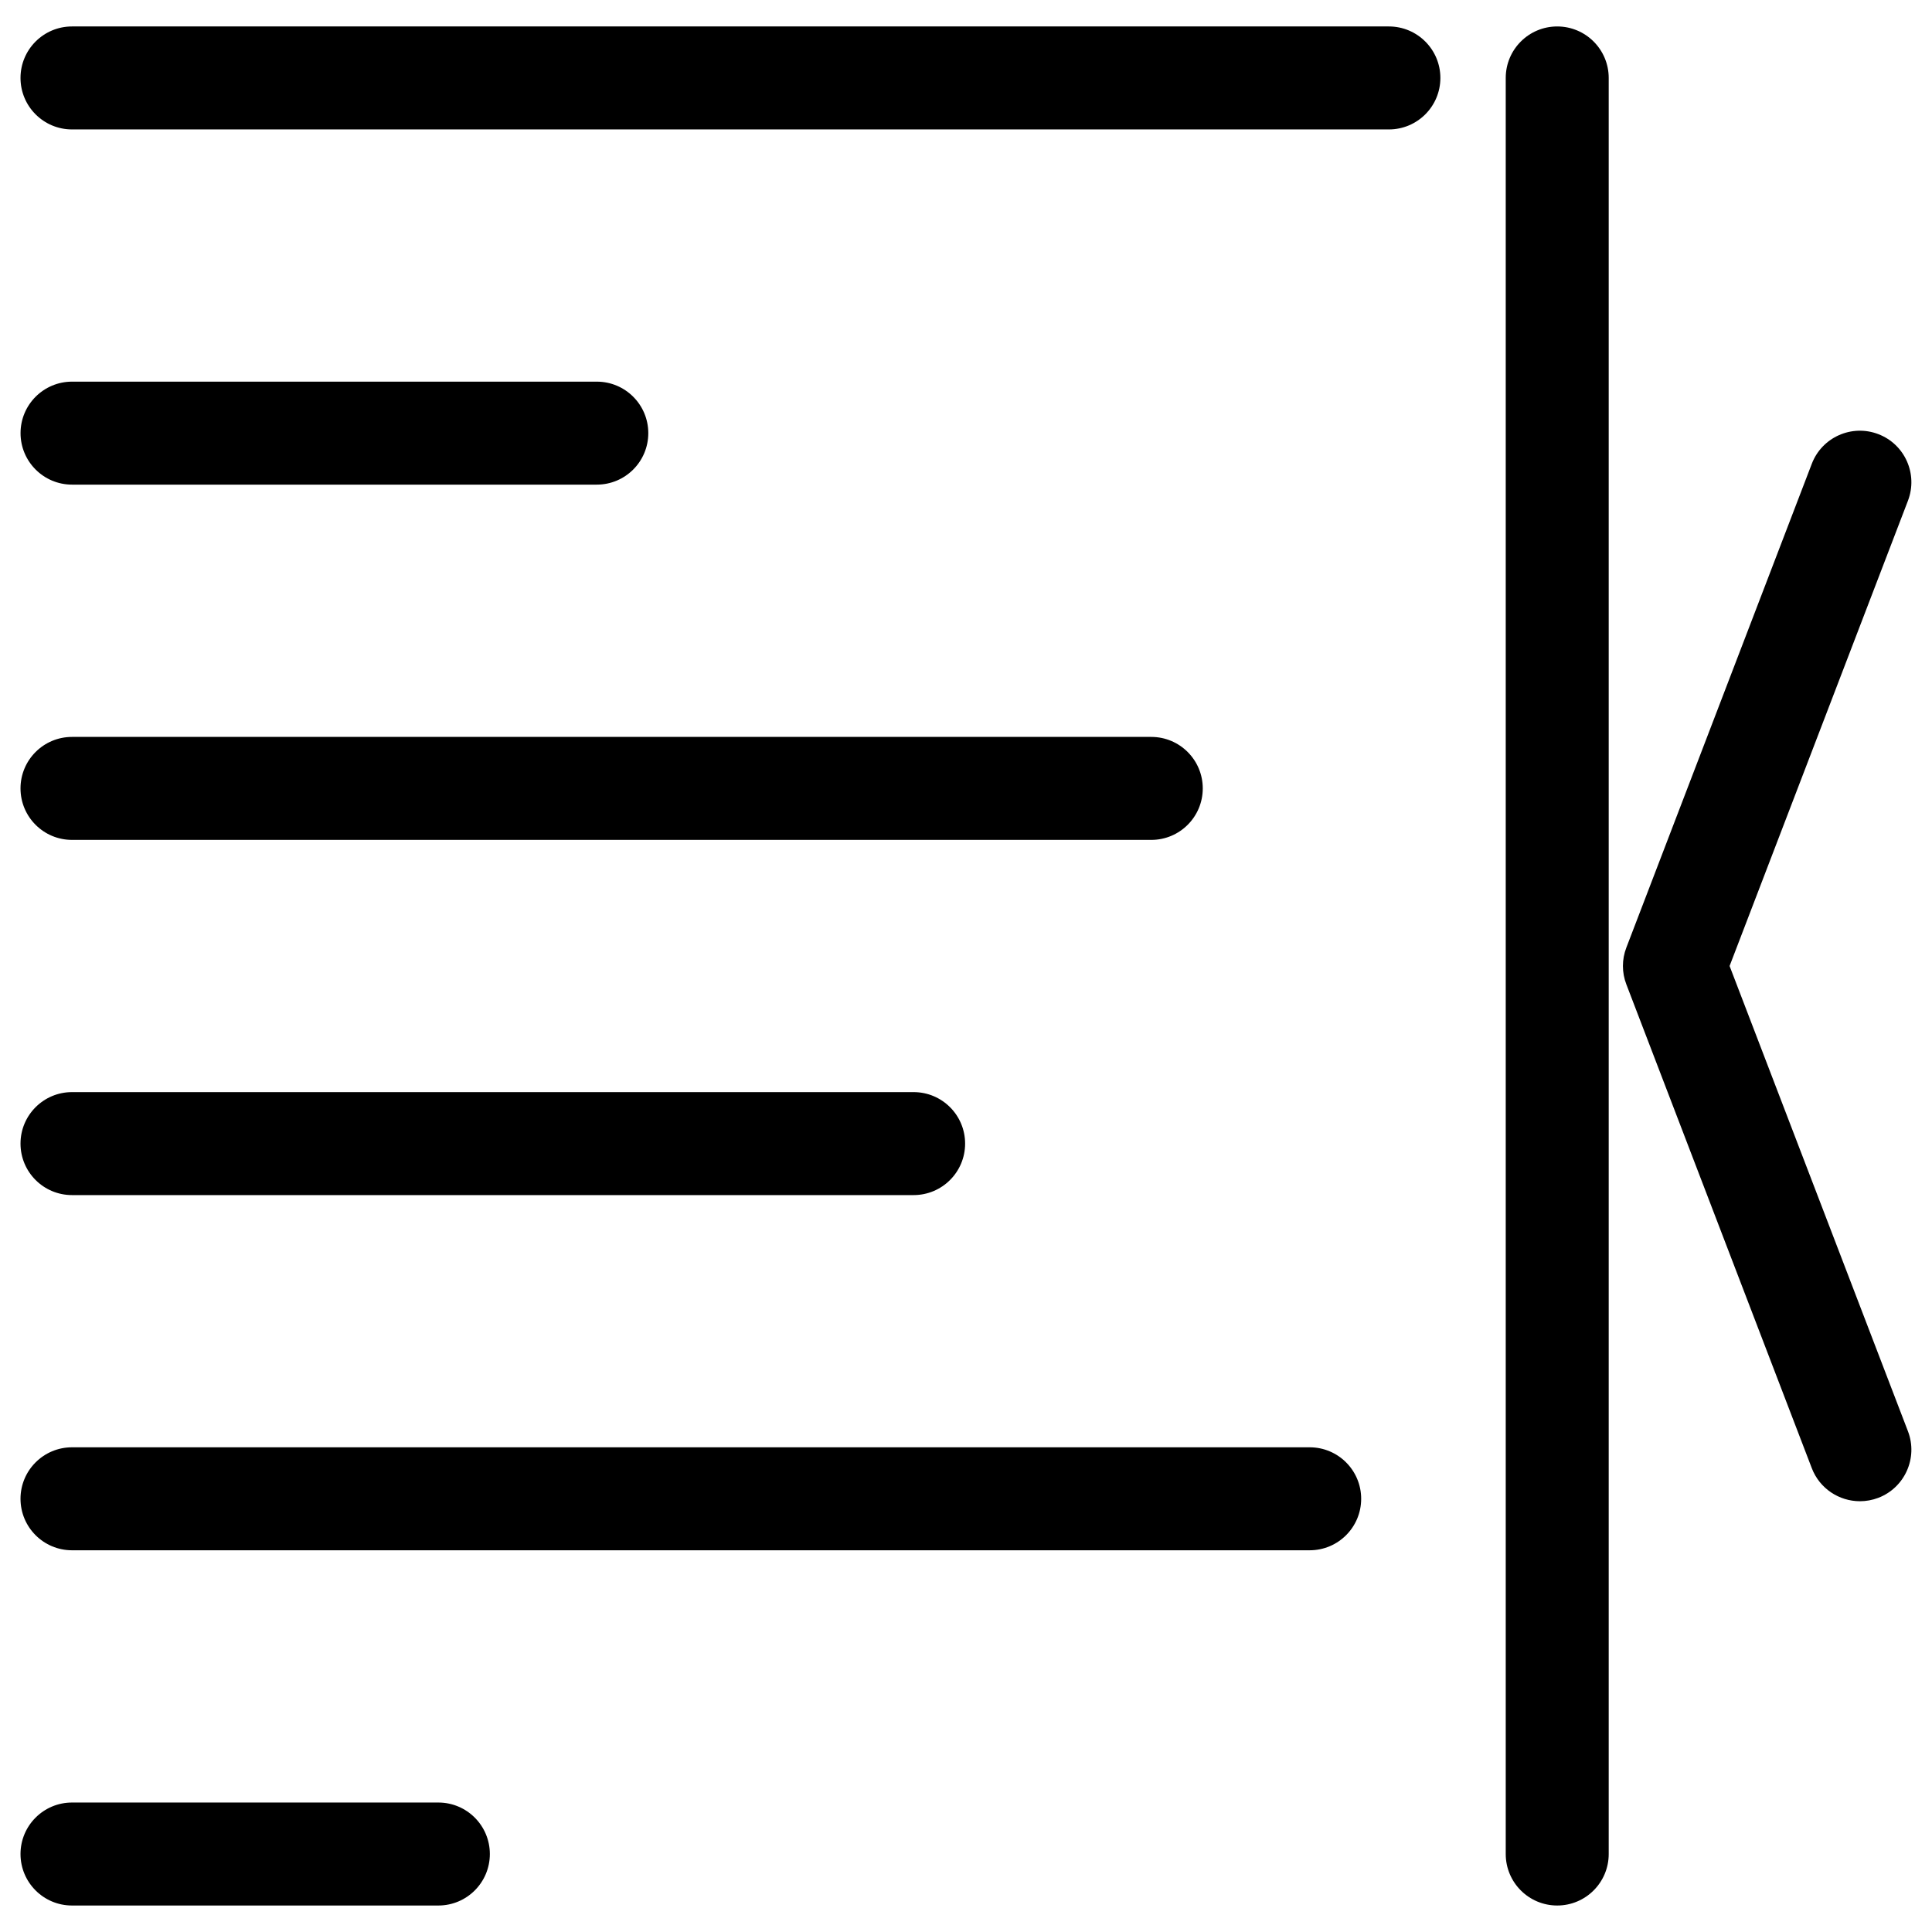 <?xml version="1.0" encoding="UTF-8"?>
<!-- Uploaded to: SVG Find, www.svgrepo.com, Generator: SVG Find Mixer Tools -->
<svg fill="#000000" width="800px" height="800px" version="1.1" viewBox="144 144 512 512" xmlns="http://www.w3.org/2000/svg">
 <g>
  <path d="m512.07 178.3h-348.99c-7.535 0-13.645-6.109-13.645-13.645s6.109-13.645 13.645-13.645h348.99c7.535 0 13.645 6.109 13.645 13.645s-6.109 13.645-13.645 13.645z"/>
  <path d="m302.16 272.43h-139.07c-7.535 0-13.645-6.109-13.645-13.645s6.109-13.645 13.645-13.645h139.07c7.535 0 13.645 6.109 13.645 13.645s-6.109 13.645-13.645 13.645z"/>
  <path d="m449.1 366.58h-286.02c-7.535 0-13.645-6.109-13.645-13.645s6.109-13.645 13.645-13.645h286.02c7.535 0 13.645 6.109 13.645 13.645s-6.106 13.645-13.645 13.645z"/>
  <path d="m386.12 460.71h-223.04c-7.535 0-13.645-6.109-13.645-13.645s6.109-13.645 13.645-13.645h223.04c7.535 0 13.645 6.109 13.645 13.645 0.004 7.535-6.106 13.645-13.645 13.645z"/>
  <path d="m491.08 554.84h-328c-7.535 0-13.645-6.109-13.645-13.645s6.109-13.645 13.645-13.645h328c7.535 0 13.645 6.109 13.645 13.645s-6.106 13.645-13.645 13.645z"/>
  <path d="m260.17 648.98h-97.09c-7.535 0-13.645-6.109-13.645-13.645s6.109-13.645 13.645-13.645h97.09c7.535 0 13.645 6.109 13.645 13.645s-6.109 13.645-13.645 13.645z"/>
  <path d="m556.68 648.98c-7.535 0-13.645-6.109-13.645-13.645v-470.68c0-7.535 6.109-13.645 13.645-13.645s13.645 6.109 13.645 13.645v470.68c0 7.535-6.109 13.645-13.645 13.645z"/>
  <path d="m636.89 541.84c-5.481 0-10.664-3.336-12.742-8.754l-49.141-128.2c-1.219-3.148-1.219-6.633 0-9.781l49.141-128.2c2.688-7.031 10.602-10.559 17.633-7.852 7.031 2.688 10.539 10.578 7.852 17.633l-47.273 123.31 47.273 123.31c2.688 7.031-0.82 14.926-7.852 17.633-1.594 0.605-3.254 0.902-4.891 0.902z"/>
 </g>
</svg>